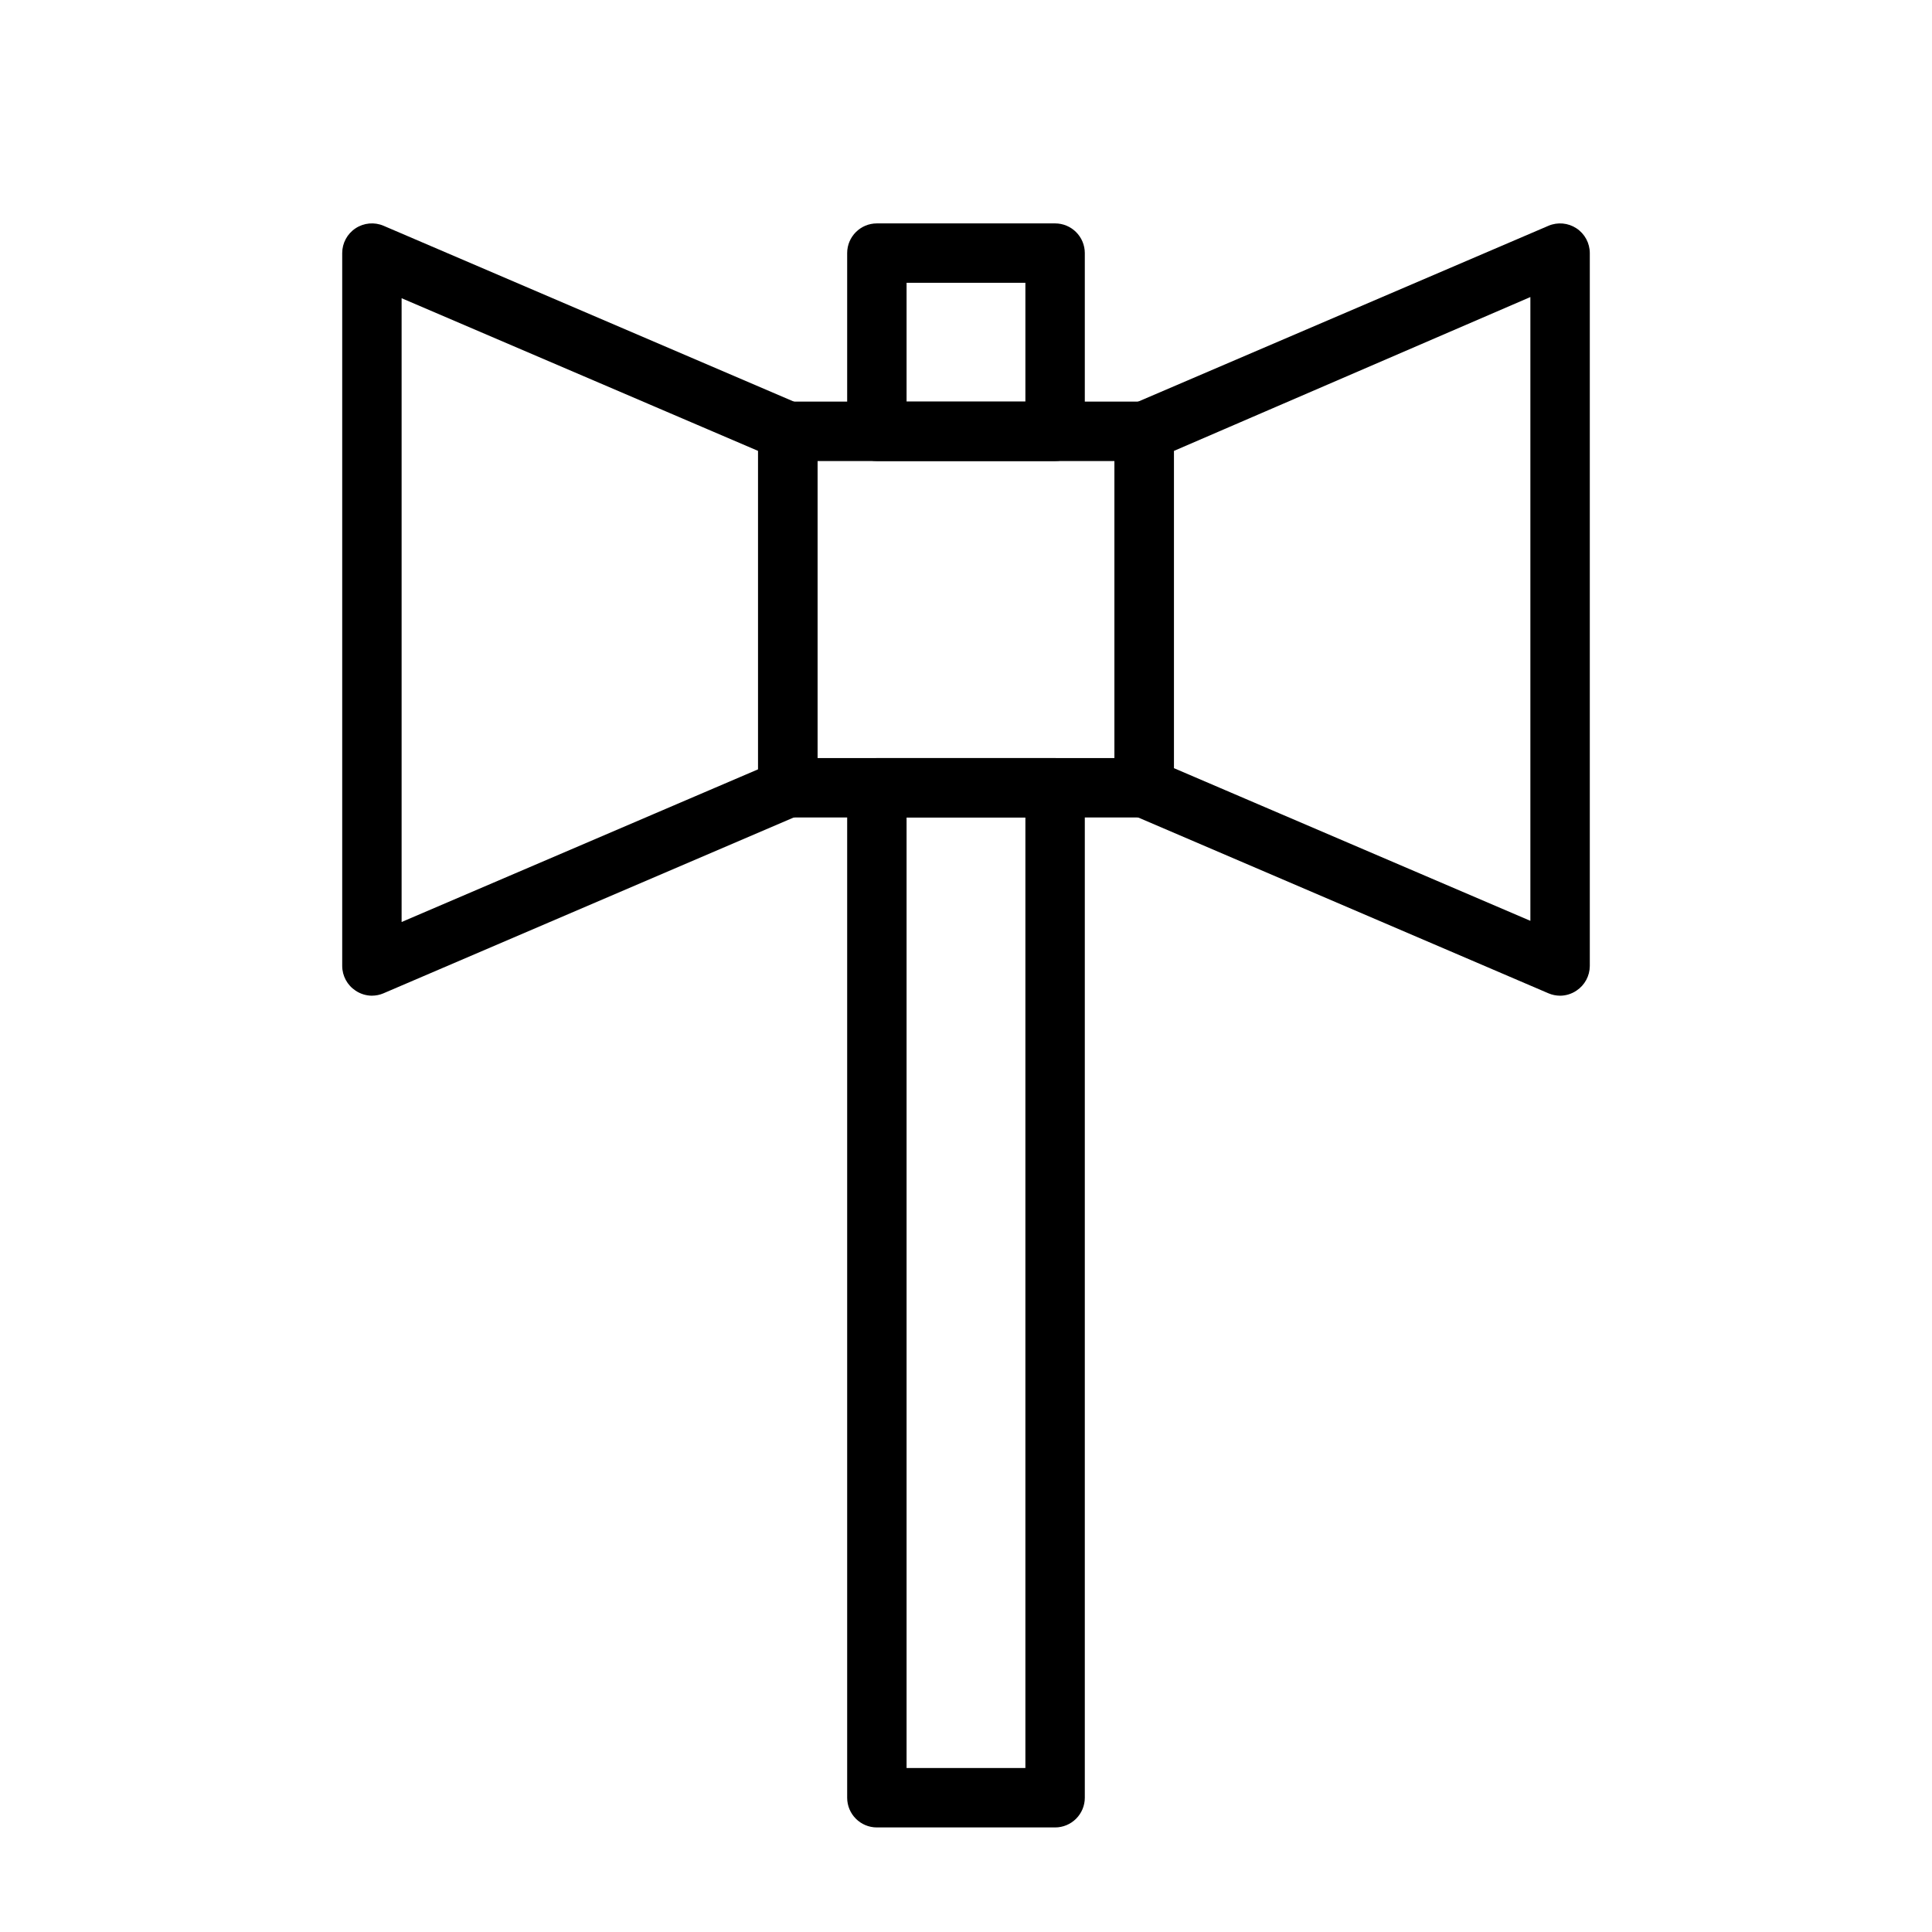 <?xml version="1.0" encoding="UTF-8"?>
<!-- Uploaded to: ICON Repo, www.svgrepo.com, Generator: ICON Repo Mixer Tools -->
<svg fill="#000000" width="800px" height="800px" version="1.1" viewBox="144 144 512 512" xmlns="http://www.w3.org/2000/svg">
 <g>
  <path d="m557.44 407.87c-1.055-0.004-2.098-0.215-3.07-0.629l-110.21-47.23v-0.004c-2.91-1.23-4.801-4.082-4.801-7.242v-94.465c0-3.156 1.891-6.008 4.801-7.242l110.21-47.23c2.434-1.031 5.215-0.773 7.418 0.684 2.199 1.457 3.523 3.918 3.527 6.559v188.93c-0.016 2.633-1.344 5.082-3.543 6.531-1.281 0.863-2.789 1.328-4.332 1.34zm-102.34-60.301 94.465 40.461v-165.31l-94.465 40.777z"/>
  <path d="m242.56 407.87c-1.543-0.012-3.051-0.477-4.332-1.34-2.199-1.449-3.527-3.898-3.539-6.531v-188.93c0-2.641 1.324-5.102 3.527-6.559 2.199-1.457 4.984-1.715 7.414-0.684l110.21 47.23c2.91 1.234 4.801 4.086 4.801 7.242v94.465c0 3.16-1.891 6.012-4.801 7.242l-110.21 47.23v0.004c-0.973 0.414-2.016 0.625-3.07 0.629zm7.871-184.84v165.31l94.465-40.461v-84.391z"/>
  <path d="m447.23 360.64h-94.465c-4.348 0-7.871-3.523-7.871-7.871v-94.465c0-4.348 3.523-7.871 7.871-7.871h94.465c2.09 0 4.09 0.828 5.566 2.305s2.305 3.481 2.305 5.566v94.465c0 2.09-0.828 4.09-2.305 5.566-1.477 1.477-3.477 2.305-5.566 2.305zm-86.594-15.742h78.723v-78.719h-78.723z"/>
  <path d="m423.61 628.29h-47.23c-4.348 0-7.871-3.527-7.871-7.875v-267.65c0-4.348 3.523-7.871 7.871-7.871h47.23c2.09 0 4.09 0.828 5.566 2.305 1.477 1.477 2.309 3.481 2.309 5.566v267.65c0 2.09-0.832 4.09-2.309 5.566-1.477 1.477-3.477 2.309-5.566 2.309zm-39.359-15.742h31.488v-251.91h-31.488z"/>
  <path d="m423.61 266.18h-47.23c-4.348 0-7.871-3.527-7.871-7.875v-47.23c0-4.348 3.523-7.871 7.871-7.871h47.23c2.09 0 4.09 0.828 5.566 2.305 1.477 1.477 2.309 3.477 2.309 5.566v47.23c0 2.09-0.832 4.09-2.309 5.566-1.477 1.477-3.477 2.309-5.566 2.309zm-39.359-15.742h31.488v-31.492h-31.488z"/>
 </g>
</svg>